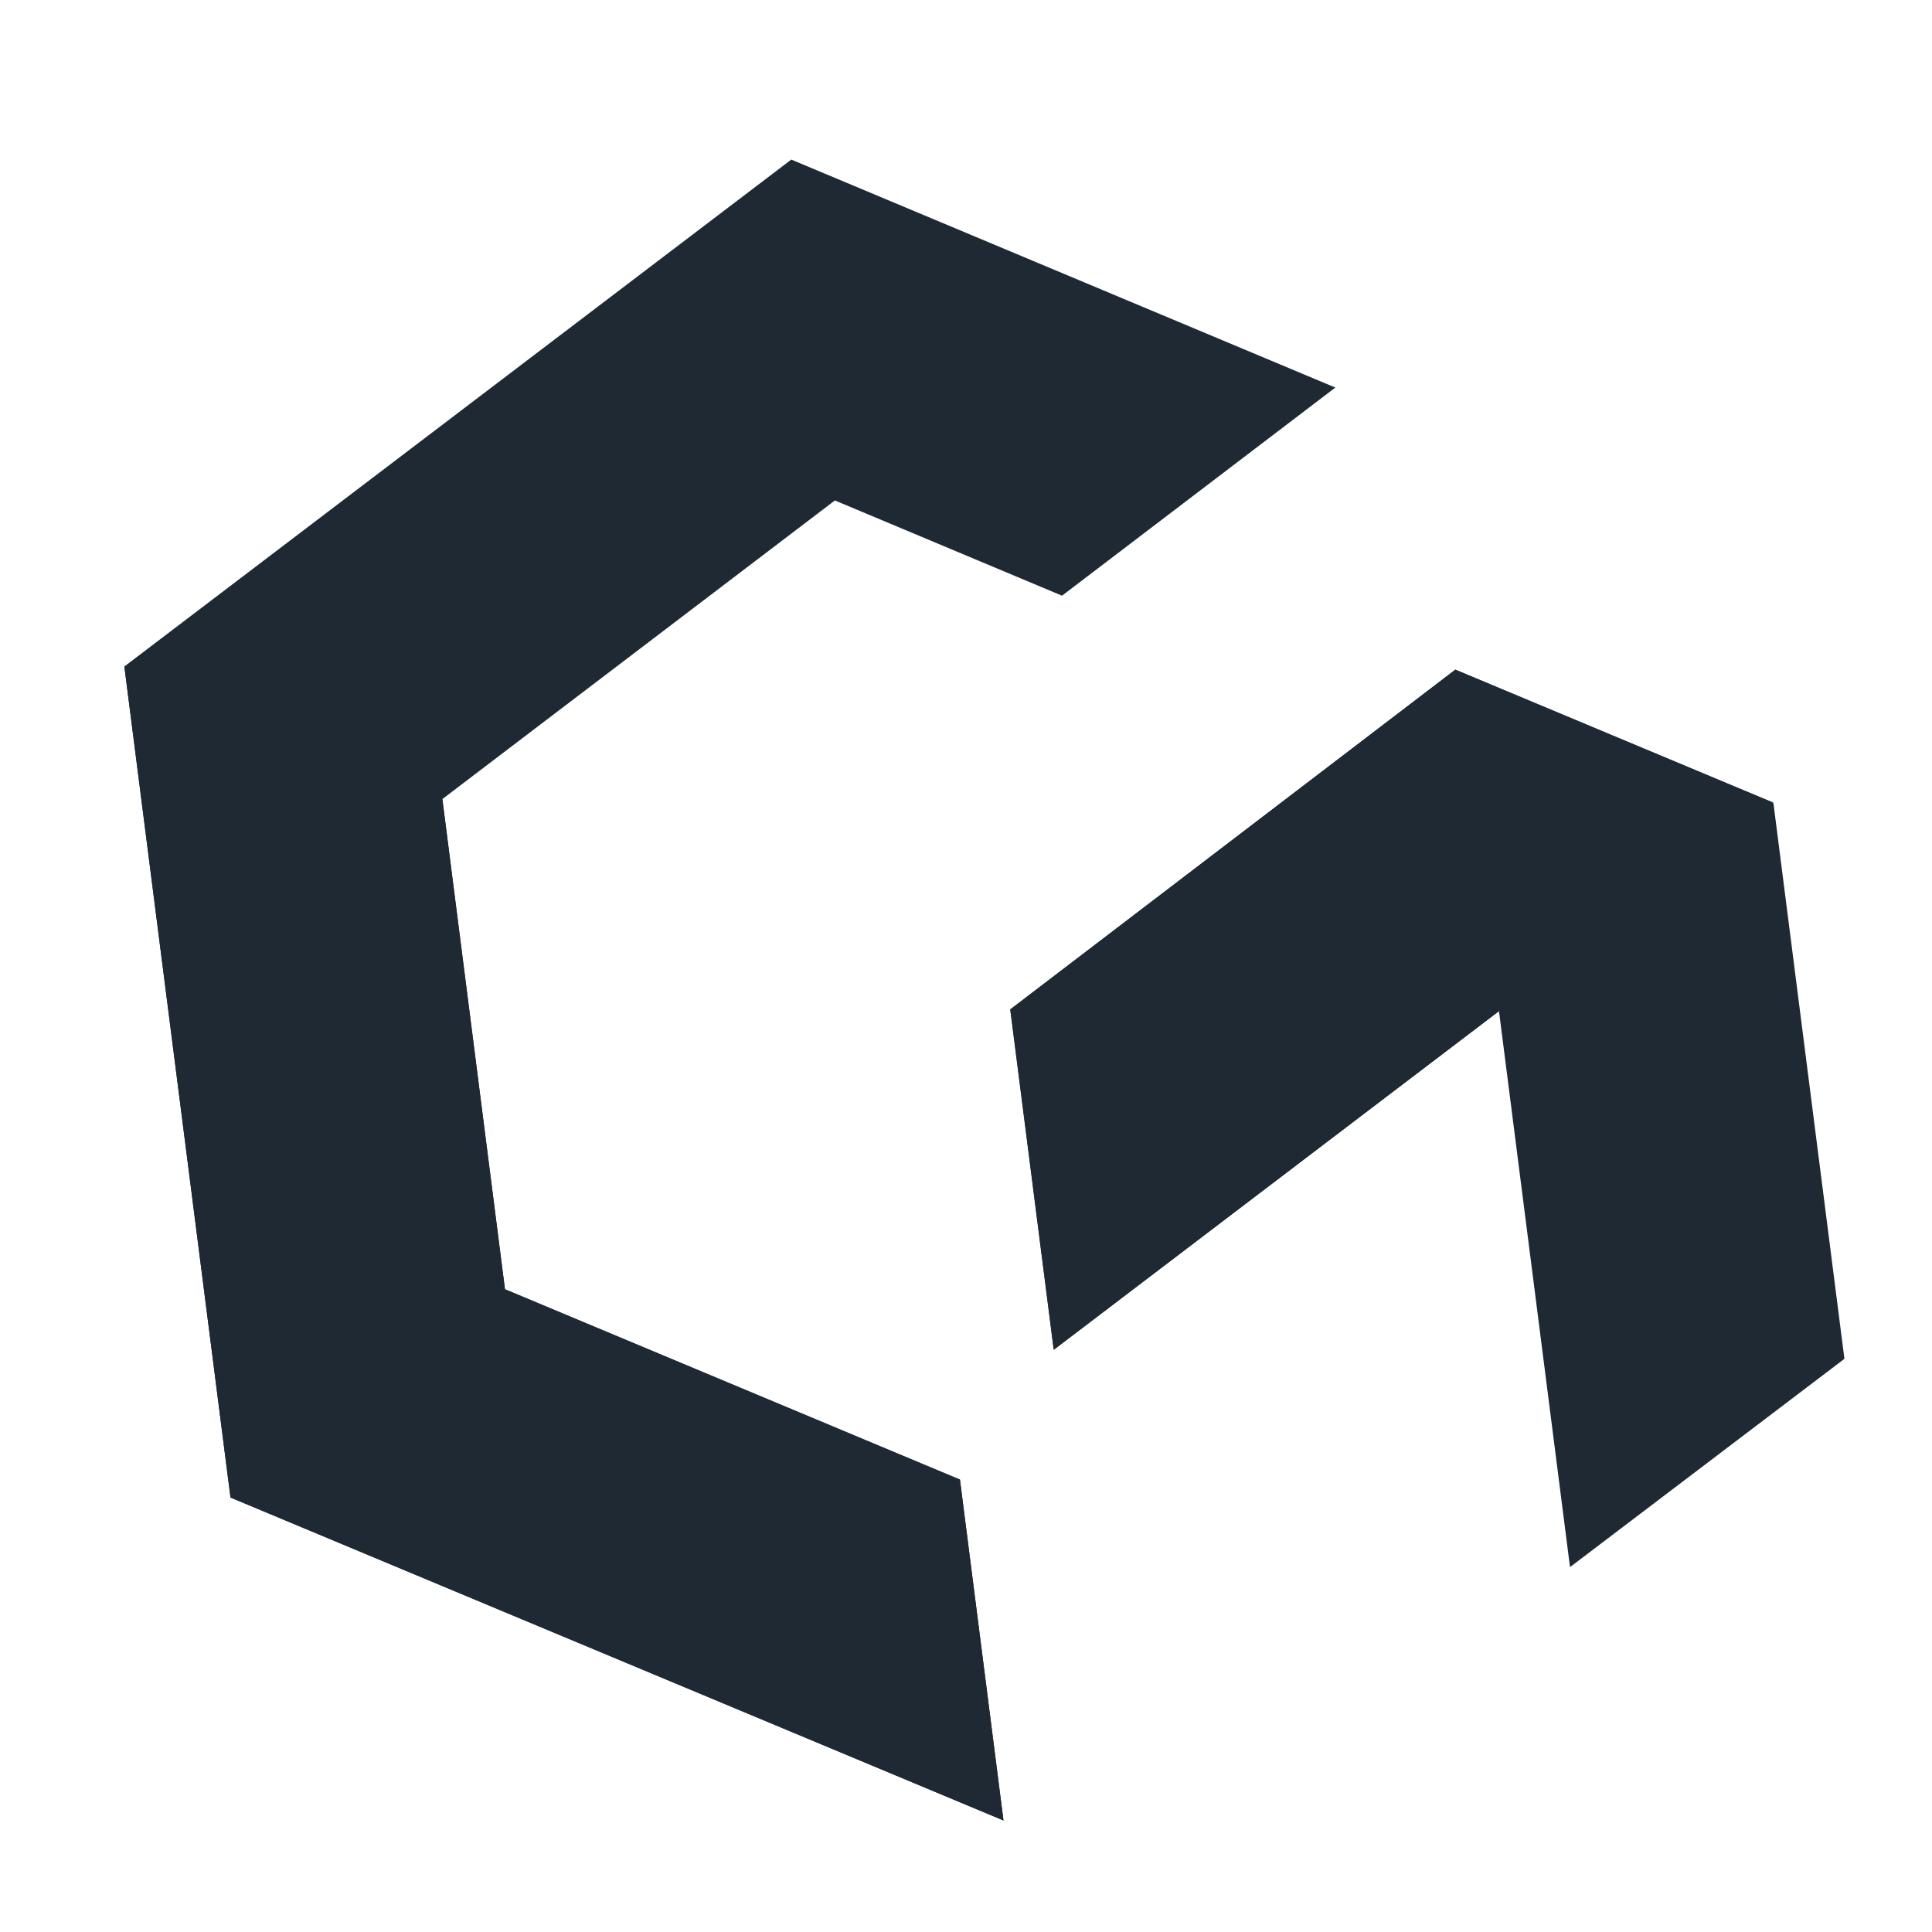 <svg width="30" height="30" viewBox="0 0 30 30" fill="none" xmlns="http://www.w3.org/2000/svg">
<path fill-rule="evenodd" clip-rule="evenodd" d="M24.379 24.334L23.276 15.7L16.364 20.96L15.689 15.676L22.598 10.398L27.537 12.466L28.64 21.1L24.379 24.334Z" fill="#1F2933"/>
<path fill-rule="evenodd" clip-rule="evenodd" d="M7.841 20.02L6.869 12.408L12.964 7.771L16.491 9.25L20.735 6.018L12.287 2.478L1.931 10.349L3.579 23.254L15.582 28.268L14.906 22.975L7.841 20.02Z" fill="#1F2933"/>
<path fill-rule="evenodd" clip-rule="evenodd" d="M16.361 20.957L23.276 15.701L27.527 12.459L22.599 10.399L15.686 15.673L16.361 20.957Z" fill="#1F2933"/>
<path fill-rule="evenodd" clip-rule="evenodd" d="M1.931 10.349L3.579 23.253L15.582 28.268L14.906 22.975L7.841 20.019L6.869 12.408L1.931 10.349Z" fill="#1F2933"/>
</svg>
